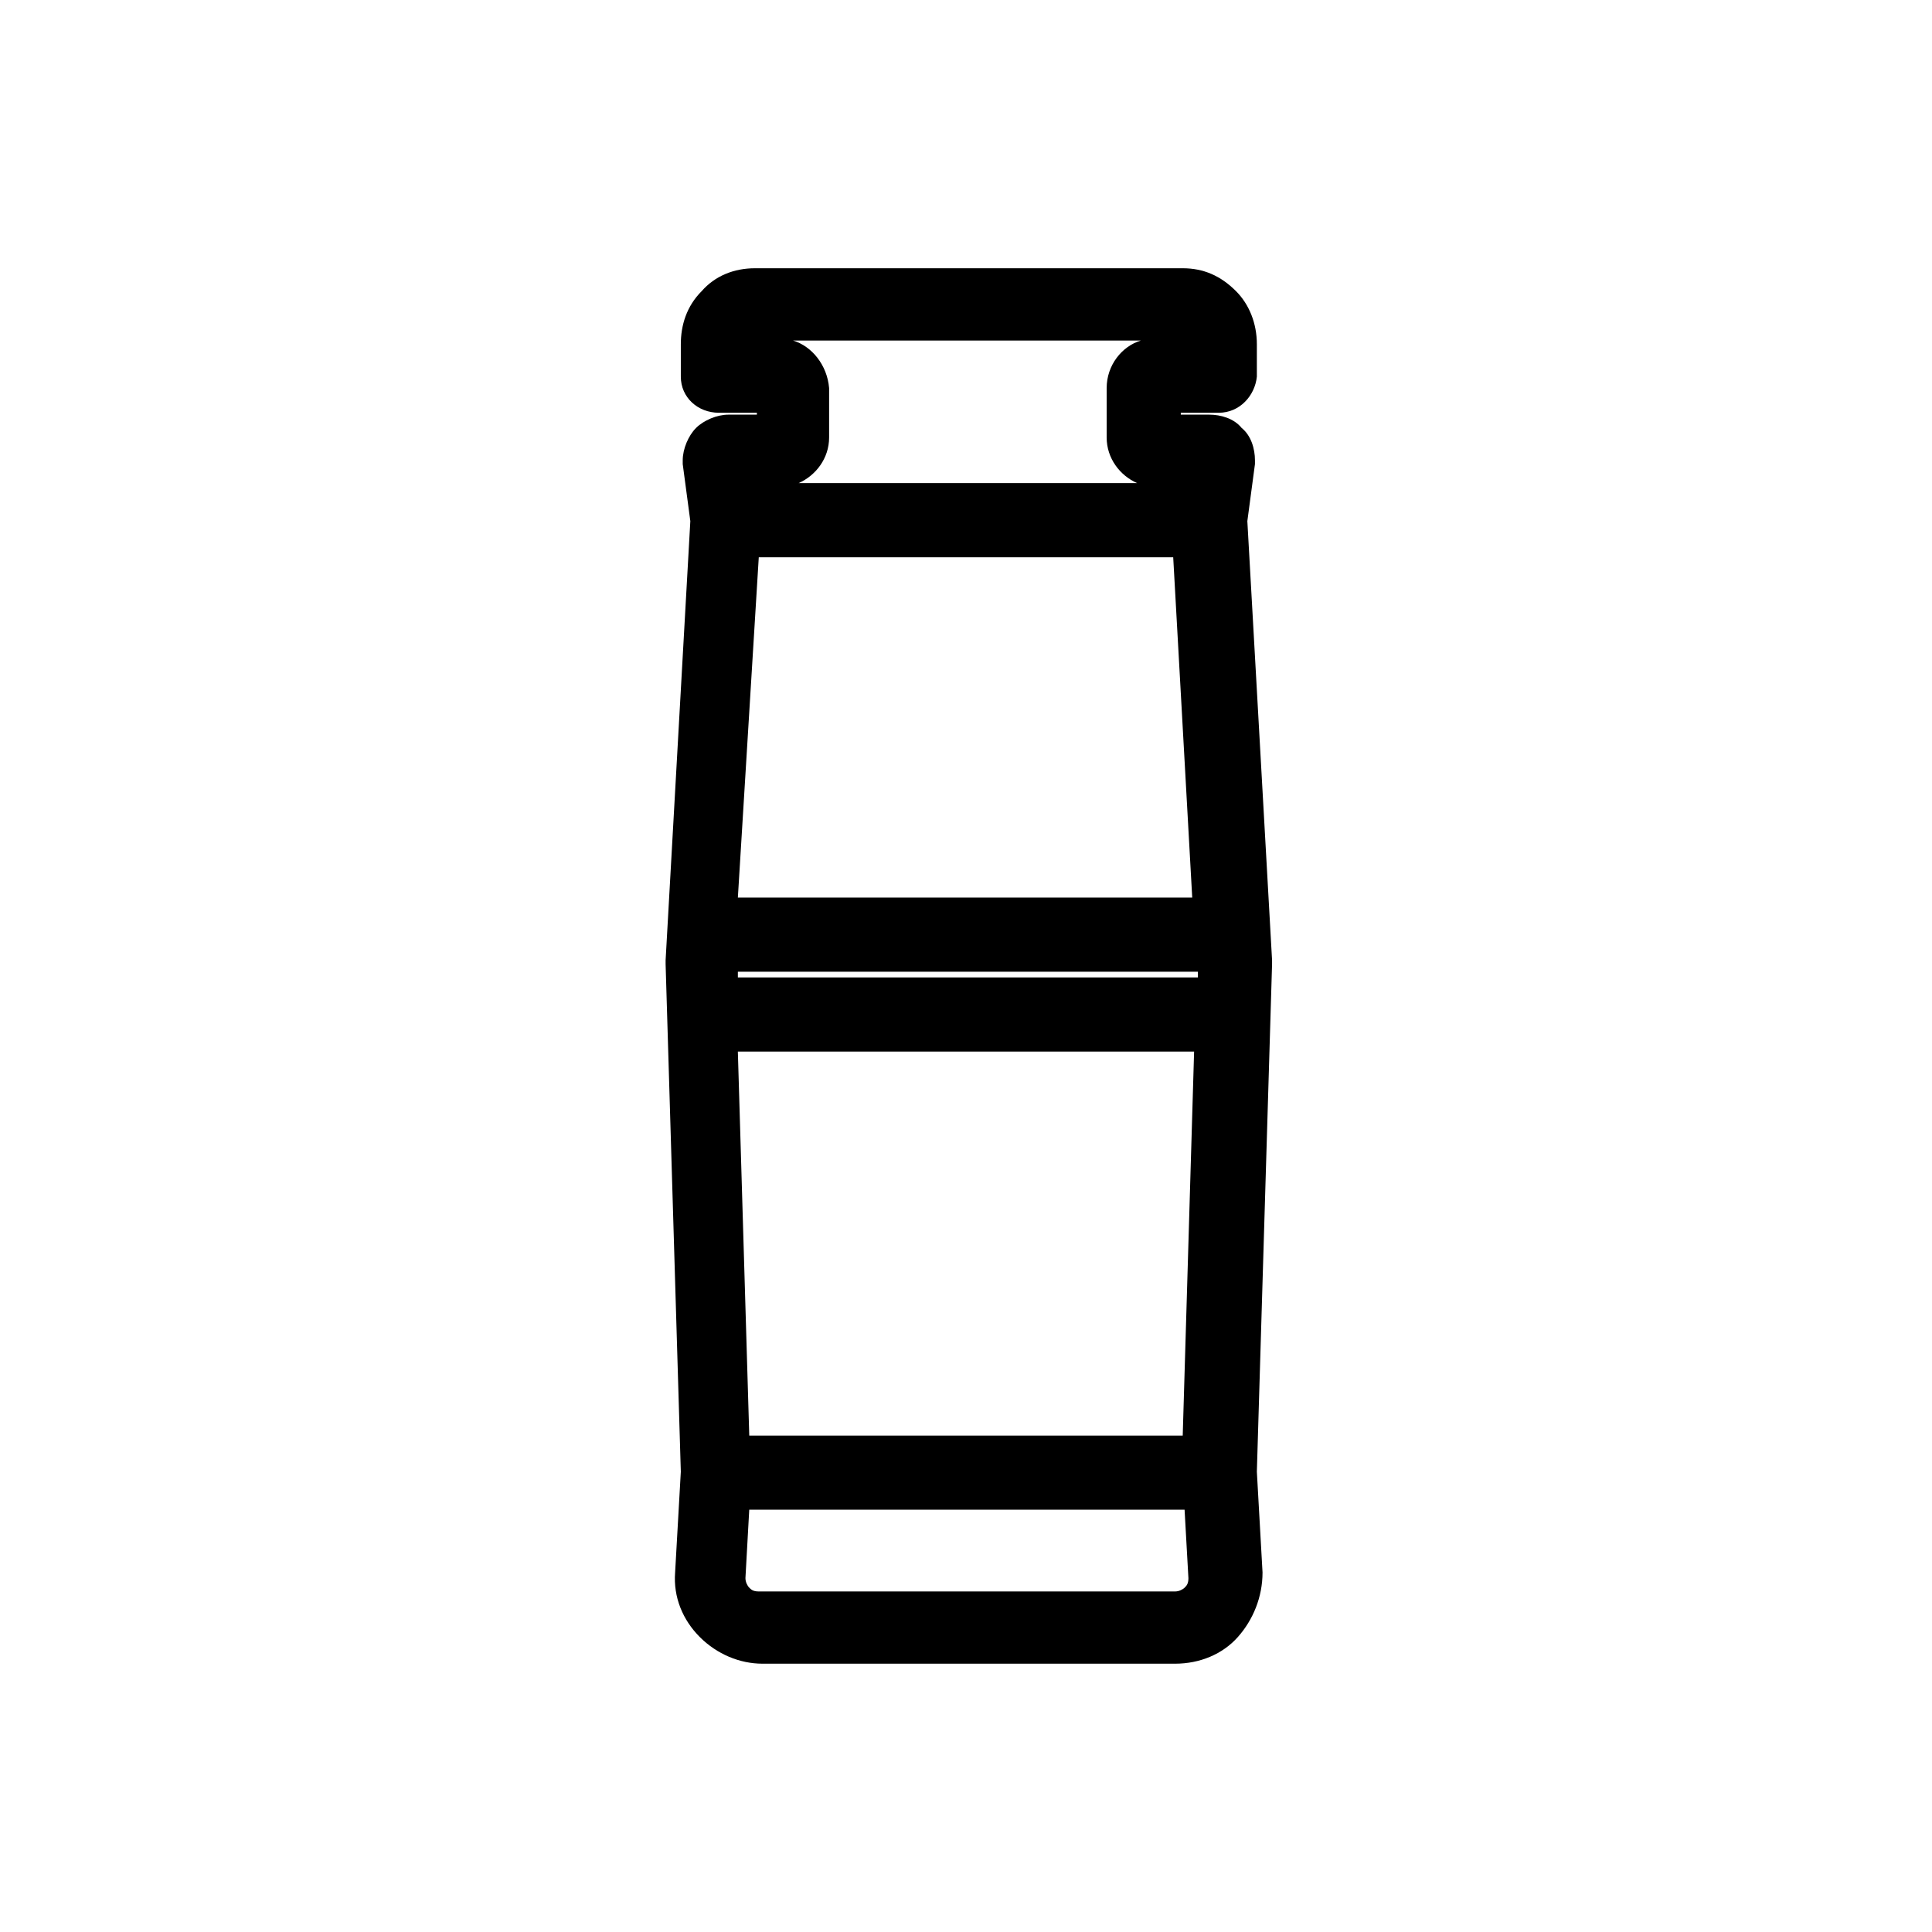 <?xml version="1.0" encoding="UTF-8"?>
<!-- Uploaded to: ICON Repo, www.svgrepo.com, Generator: ICON Repo Mixer Tools -->
<svg fill="#000000" width="800px" height="800px" version="1.1" viewBox="144 144 512 512" xmlns="http://www.w3.org/2000/svg">
 <path d="m477.08 534.01 4.031-134.52v-1.008l-6.551-116.38 2.016-15.113v-1.008c0-3.023-1.008-6.551-3.527-8.566-2.016-2.519-5.543-3.527-8.566-3.527h-7.559v-0.504h10.078c5.543 0 9.574-4.535 10.078-9.574v-8.566c0-5.543-2.016-10.578-5.543-14.105-4.031-4.031-8.566-6.047-14.105-6.047h-113.36c-5.543 0-10.578 2.016-14.105 6.047-4.031 4.031-5.543 9.07-5.543 14.105v8.566c0 5.543 4.535 9.574 10.078 9.574h10.078v0.504h-7.559c-3.023 0-6.551 1.512-8.566 3.527-2.016 2.016-3.527 5.543-3.527 8.566v1.008l2.016 15.113-6.551 116.38v1.008l4.031 134.52-1.512 26.703c-0.504 6.551 2.016 12.594 6.551 17.129s10.578 7.055 16.625 7.055h109.32c6.551 0 12.594-2.519 16.625-7.055s6.551-10.578 6.551-17.129zm-18.137 28.215c0 1.512-0.504 2.016-1.008 2.519s-1.512 1.008-2.519 1.008h-110.34c-1.512 0-2.016-0.504-2.519-1.008s-1.008-1.512-1.008-2.519l1.008-18.137h115.37zm2.519-160.71v1.512h-121.92v-1.512zm-116.38-109.83h109.83l5.039 90.184h-120.41zm112.35 232.76h-114.87l-3.023-101.77h120.91zm-103.28-290.2h92.195c-5.039 1.512-9.07 6.551-9.07 12.594v13.098c0 5.543 3.527 10.078 8.062 12.09h-89.68c4.535-2.016 8.062-6.551 8.062-12.09v-13.098c-0.504-6.047-4.531-11.082-9.57-12.594z"/>
</svg>